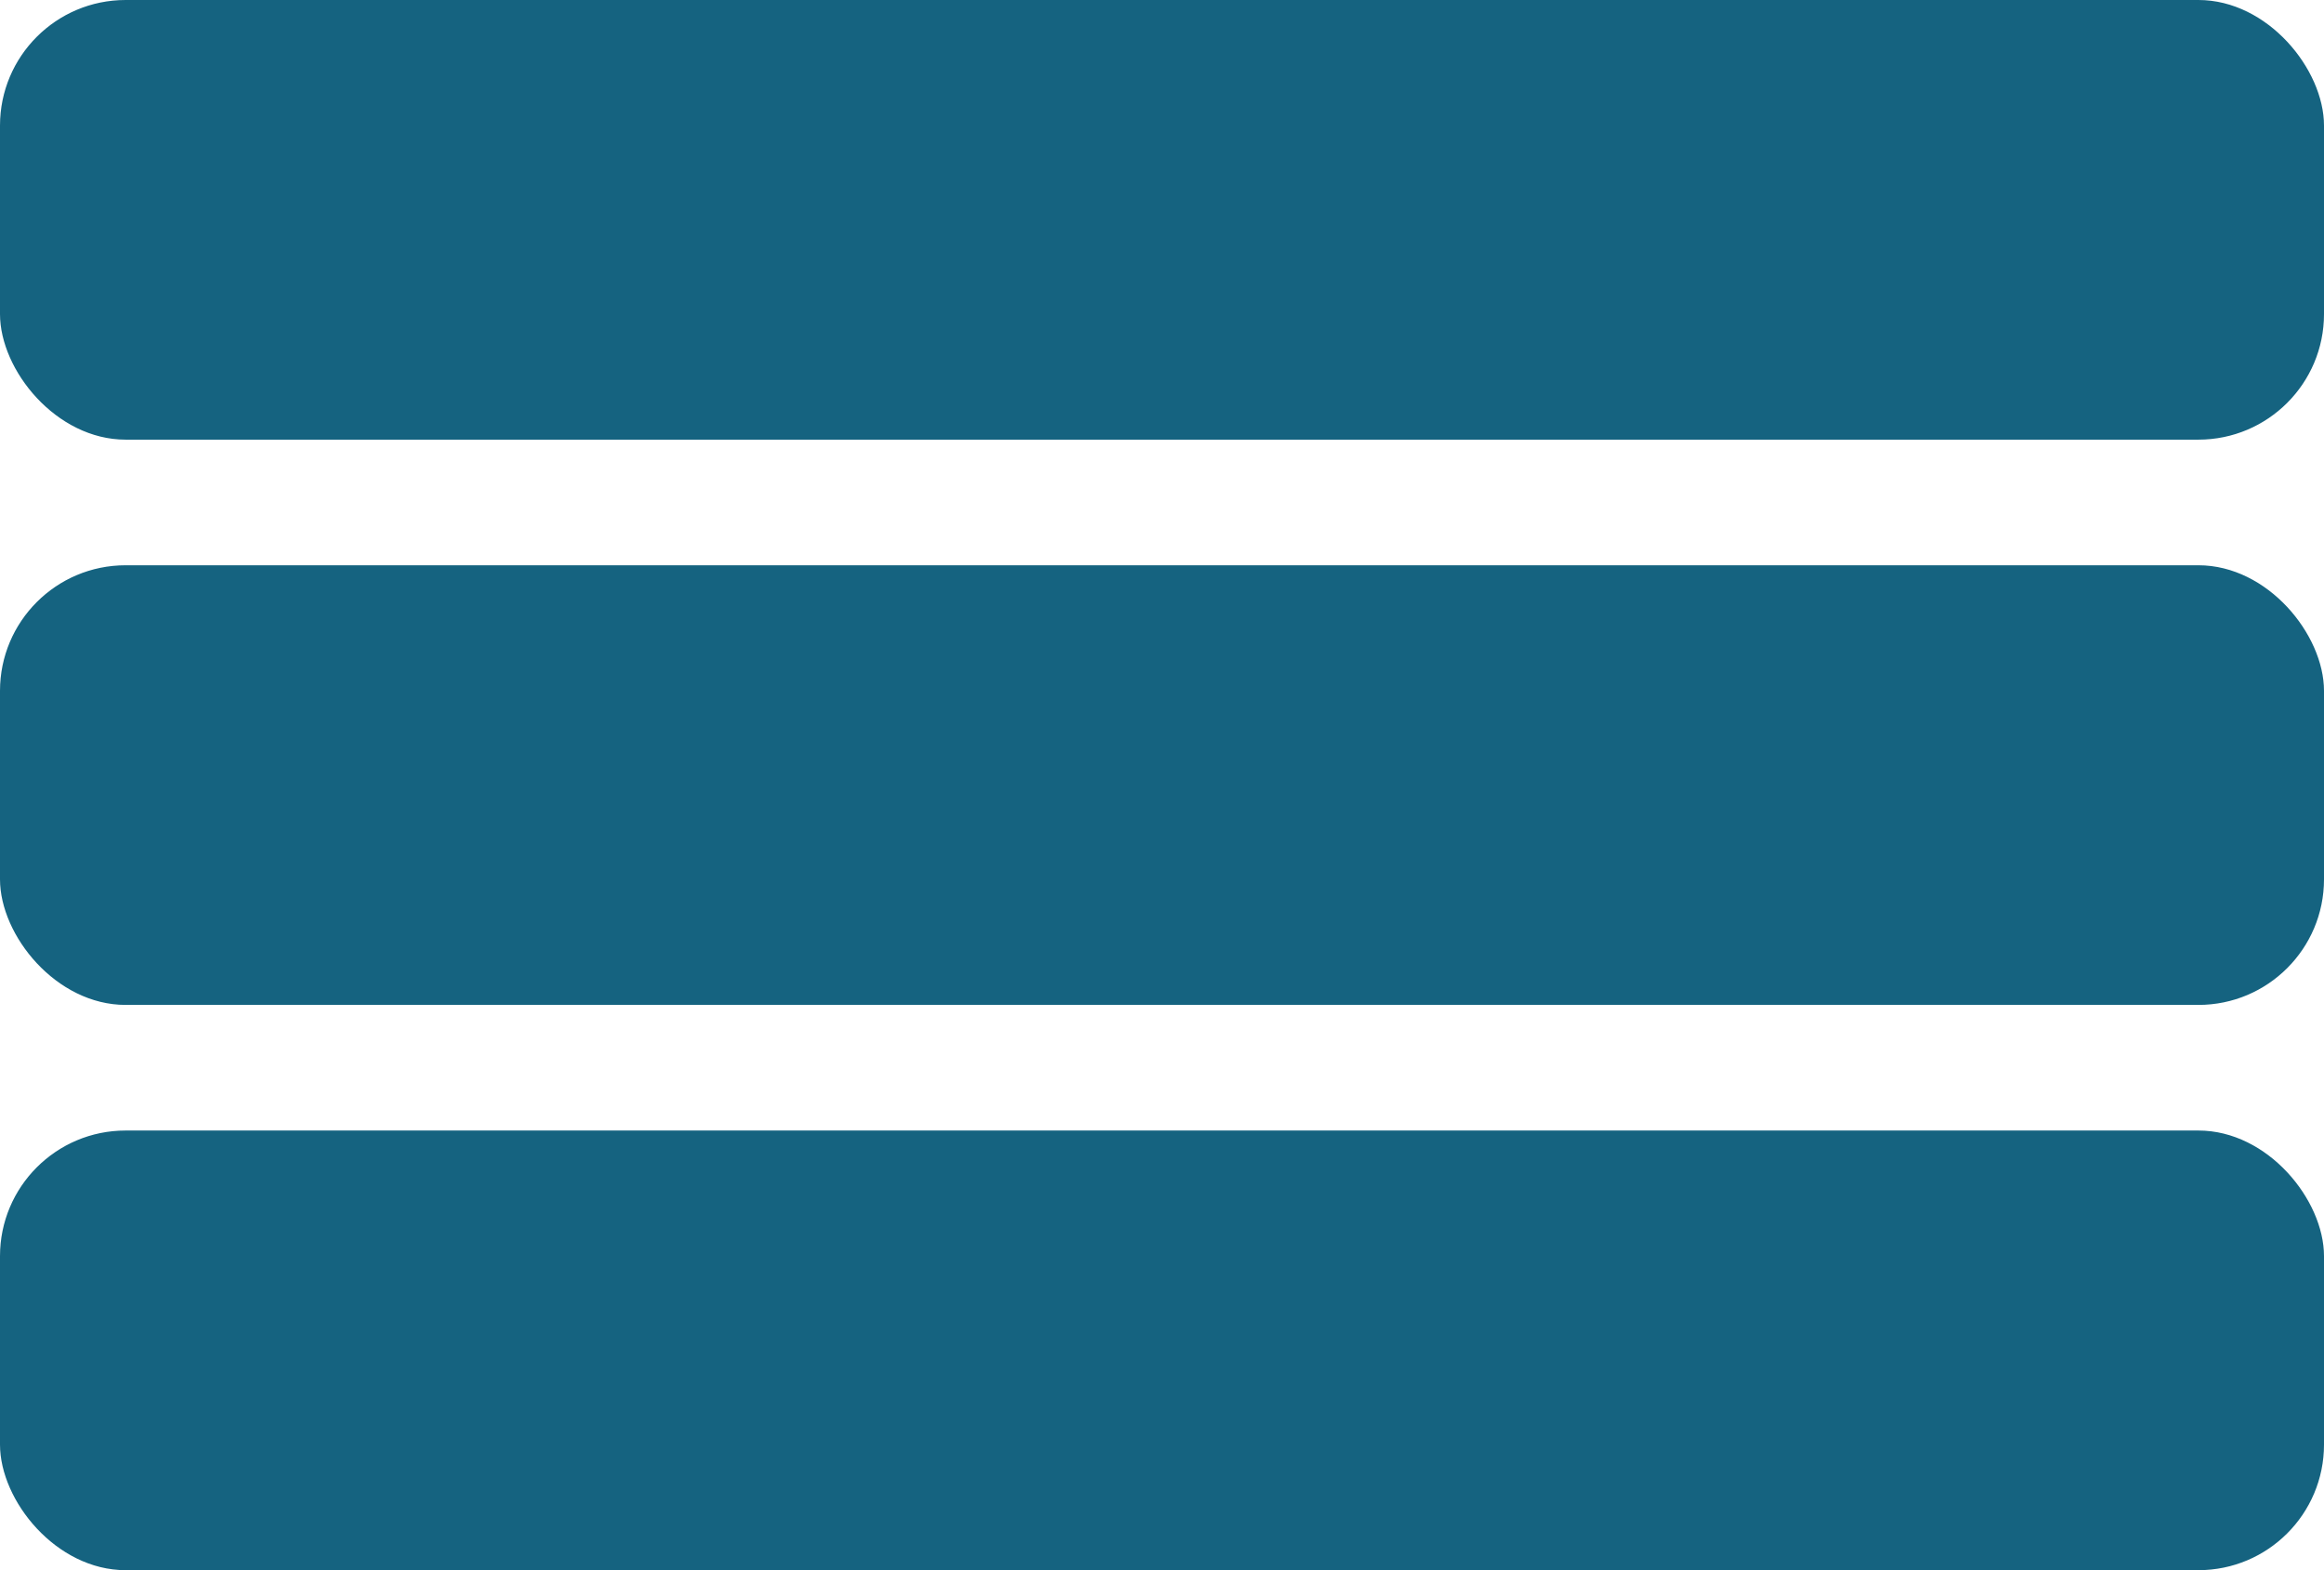 <svg xmlns="http://www.w3.org/2000/svg" width="37" height="25" viewBox="0 0 37 25">
  <g id="List_Icon" data-name="List Icon" transform="translate(-440 -1837)">
    <rect id="Rectangle_230" data-name="Rectangle 230" width="37" height="7" rx="2" transform="translate(440 1837)" fill="#156380"/>
    <rect id="Rectangle_231" data-name="Rectangle 231" width="37" height="7" rx="2" transform="translate(440 1846)" fill="#156380"/>
    <rect id="Rectangle_232" data-name="Rectangle 232" width="37" height="7" rx="2" transform="translate(440 1855)" fill="#156380"/>
  </g>
</svg>

